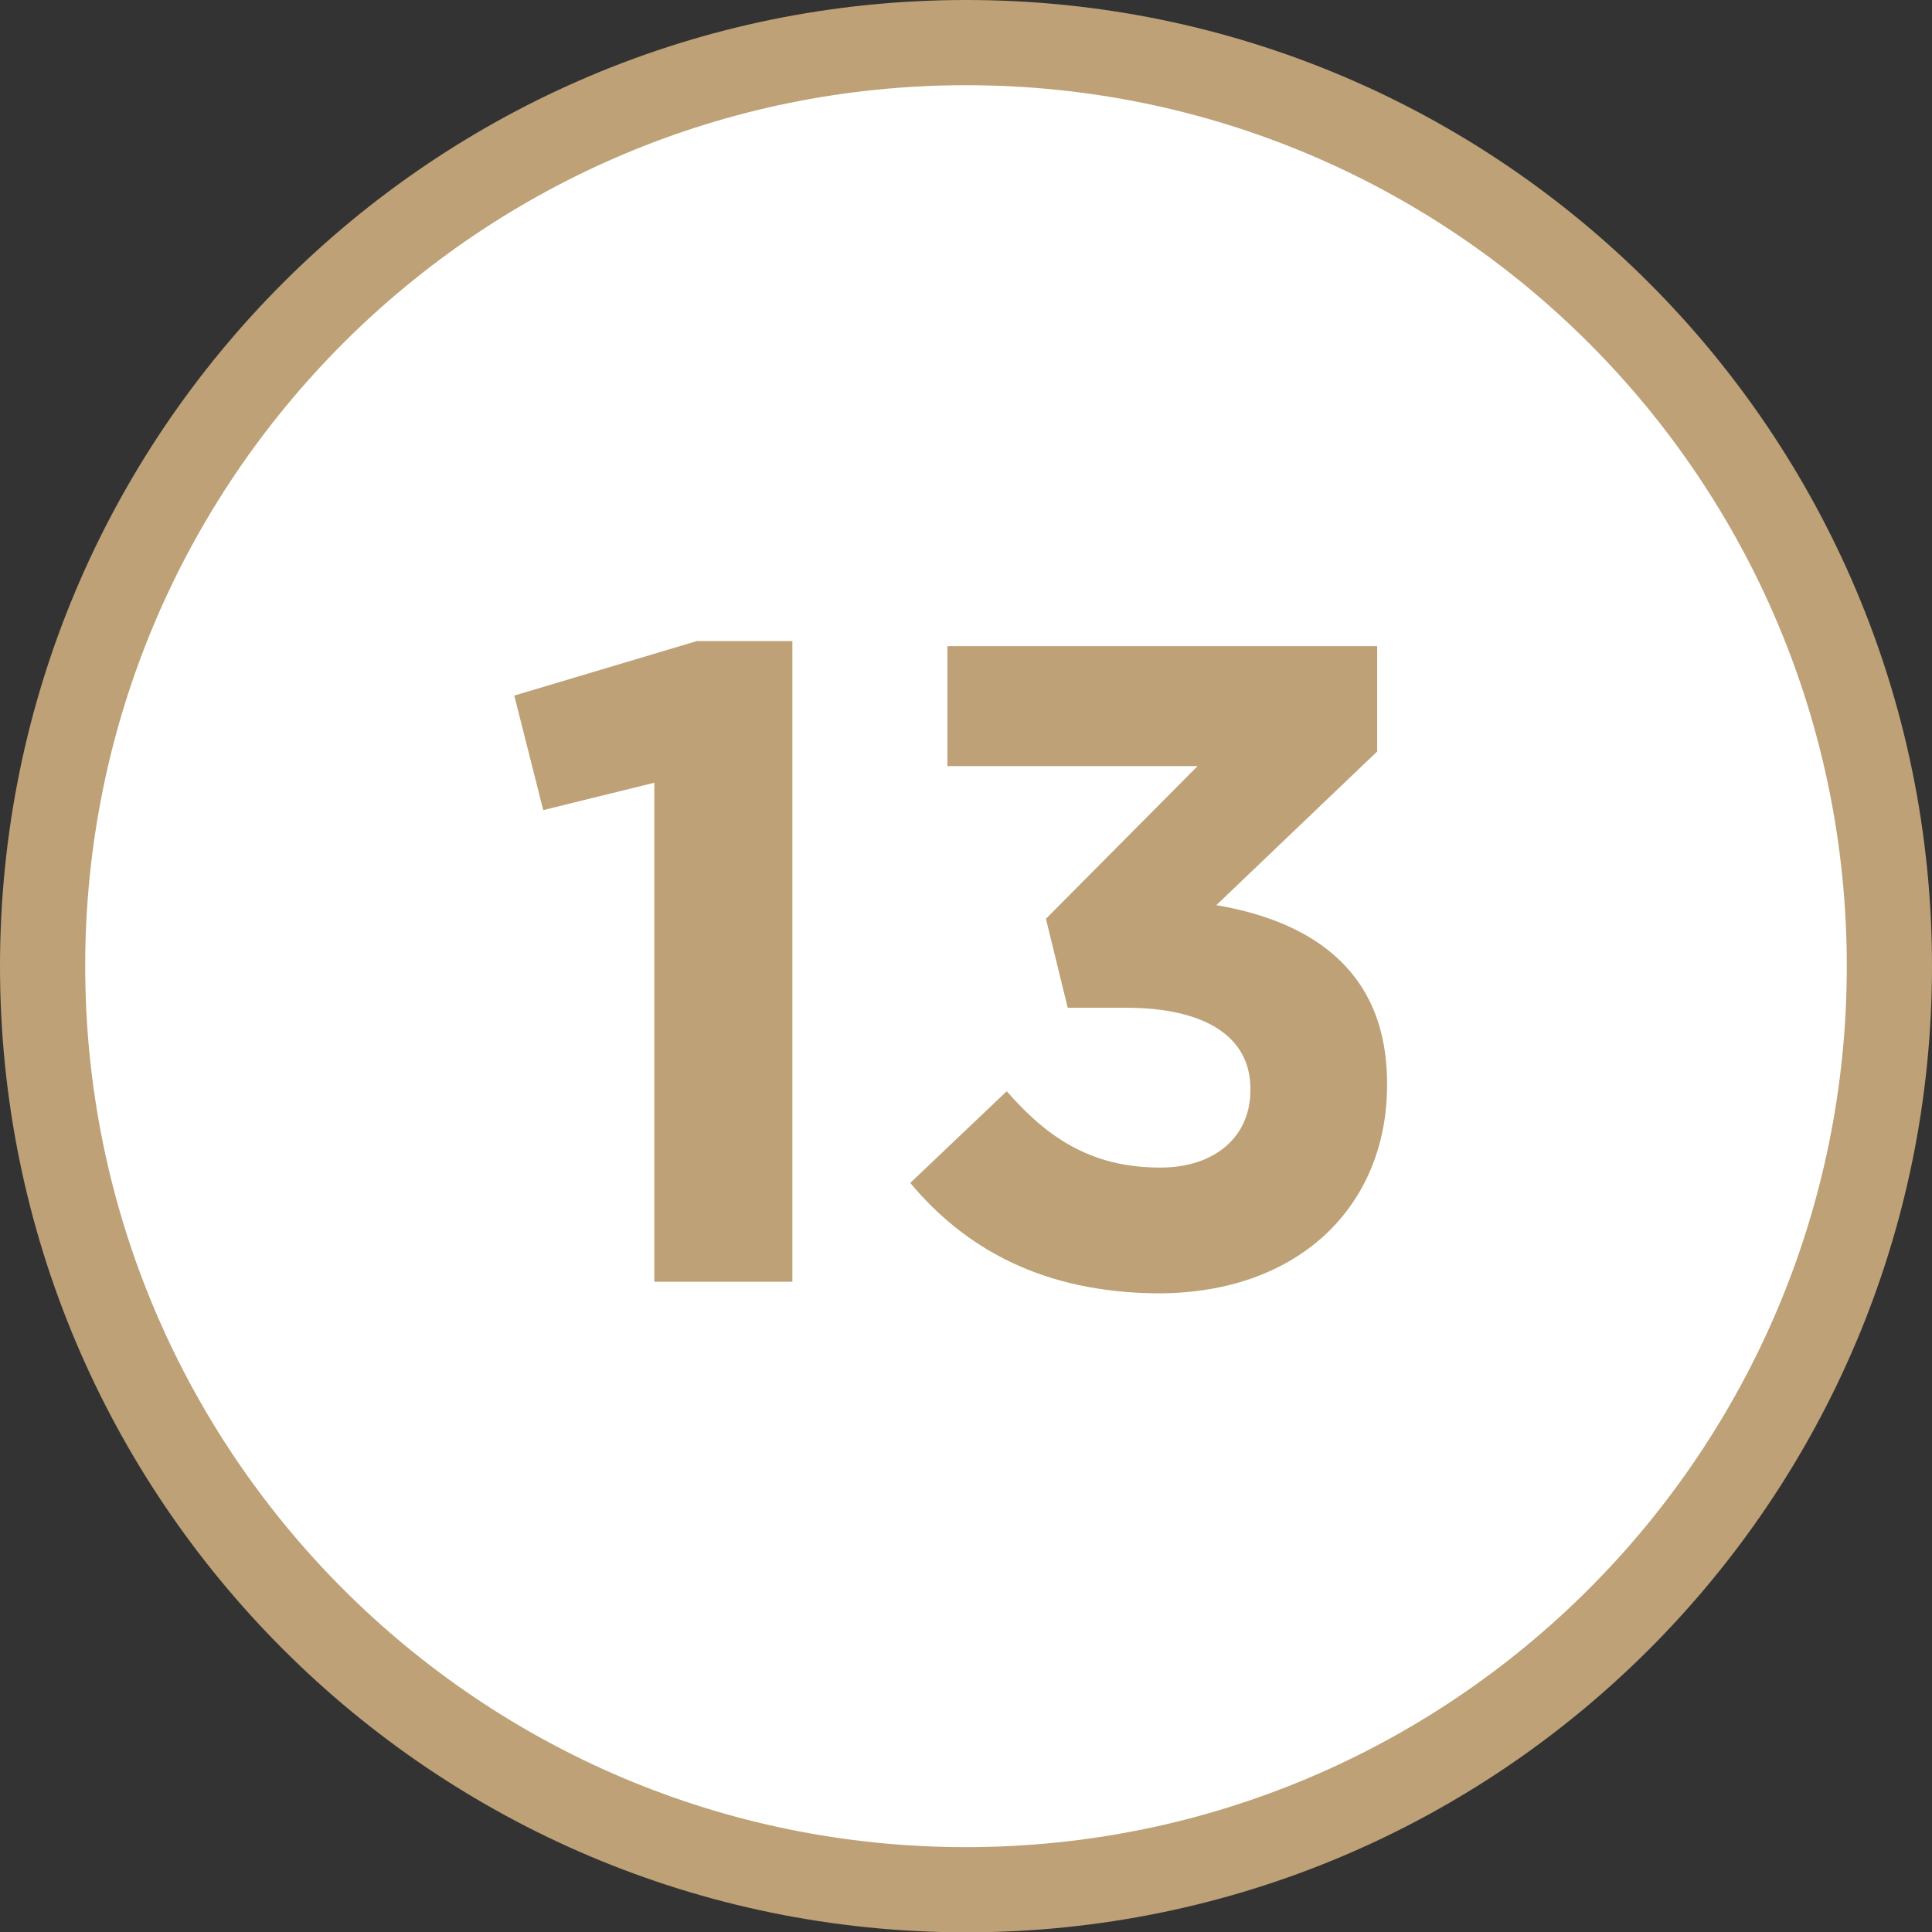 <?xml version="1.0" encoding="utf-8"?>
<!-- Generator: Adobe Illustrator 24.0.0, SVG Export Plug-In . SVG Version: 6.00 Build 0)  -->
<svg version="1.1" id="Calque_1" xmlns="http://www.w3.org/2000/svg" xmlns:xlink="http://www.w3.org/1999/xlink" x="0px" y="0px"
	 viewBox="0 0 566.9 566.9" style="enable-background:new 0 0 566.9 566.9;" xml:space="preserve">
<rect x="0" y="0" width="566.9" height="566.9" fill="#333333" stroke="none"/>
<style type="text/css">
	.st0{fill-rule:evenodd;clip-rule:evenodd;fill:#BEA176;}
	.st1{fill-rule:evenodd;clip-rule:evenodd;fill:#FFFFFF;}
	.st2{fill:#BEA176;}
</style>
<path class="st0" d="M566.9,283.5c0,156.6-126.9,283.5-283.5,283.5C126.9,566.9,0,440,0,283.5C0,126.9,126.9,0,283.5,0
	C440,0,566.9,126.9,566.9,283.5"/>
<path class="st1" d="M541.9,283.5c0,142.7-115.7,258.5-258.5,258.5S25,426.2,25,283.5C25,140.7,140.7,25,283.5,25
	S541.9,140.7,541.9,283.5"/>
<g>
	<g>
		<path class="st2" d="M191.9,229.7l-32.5,8l-8.5-33.6l53.6-16h28v188h-40.5V229.7z"/>
		<path class="st2" d="M267.1,347.1l28.3-26.9c12.8,14.7,25.9,22.4,45.1,22.4c15.7,0,26.4-8.8,26.4-22.7v-0.5
			c0-15.2-13.3-23.7-36.5-23.7h-17.1l-6.4-26.1l44.5-44.8H278v-35.2h126.1v30.9l-47.2,45.1c25.3,4.3,50.1,17.3,50.1,52.3v0.5
			c0,35.2-25.6,61.1-67.2,61.1C306,379.3,283.1,366.3,267.1,347.1z"/>
	</g>
</g>
</svg>
